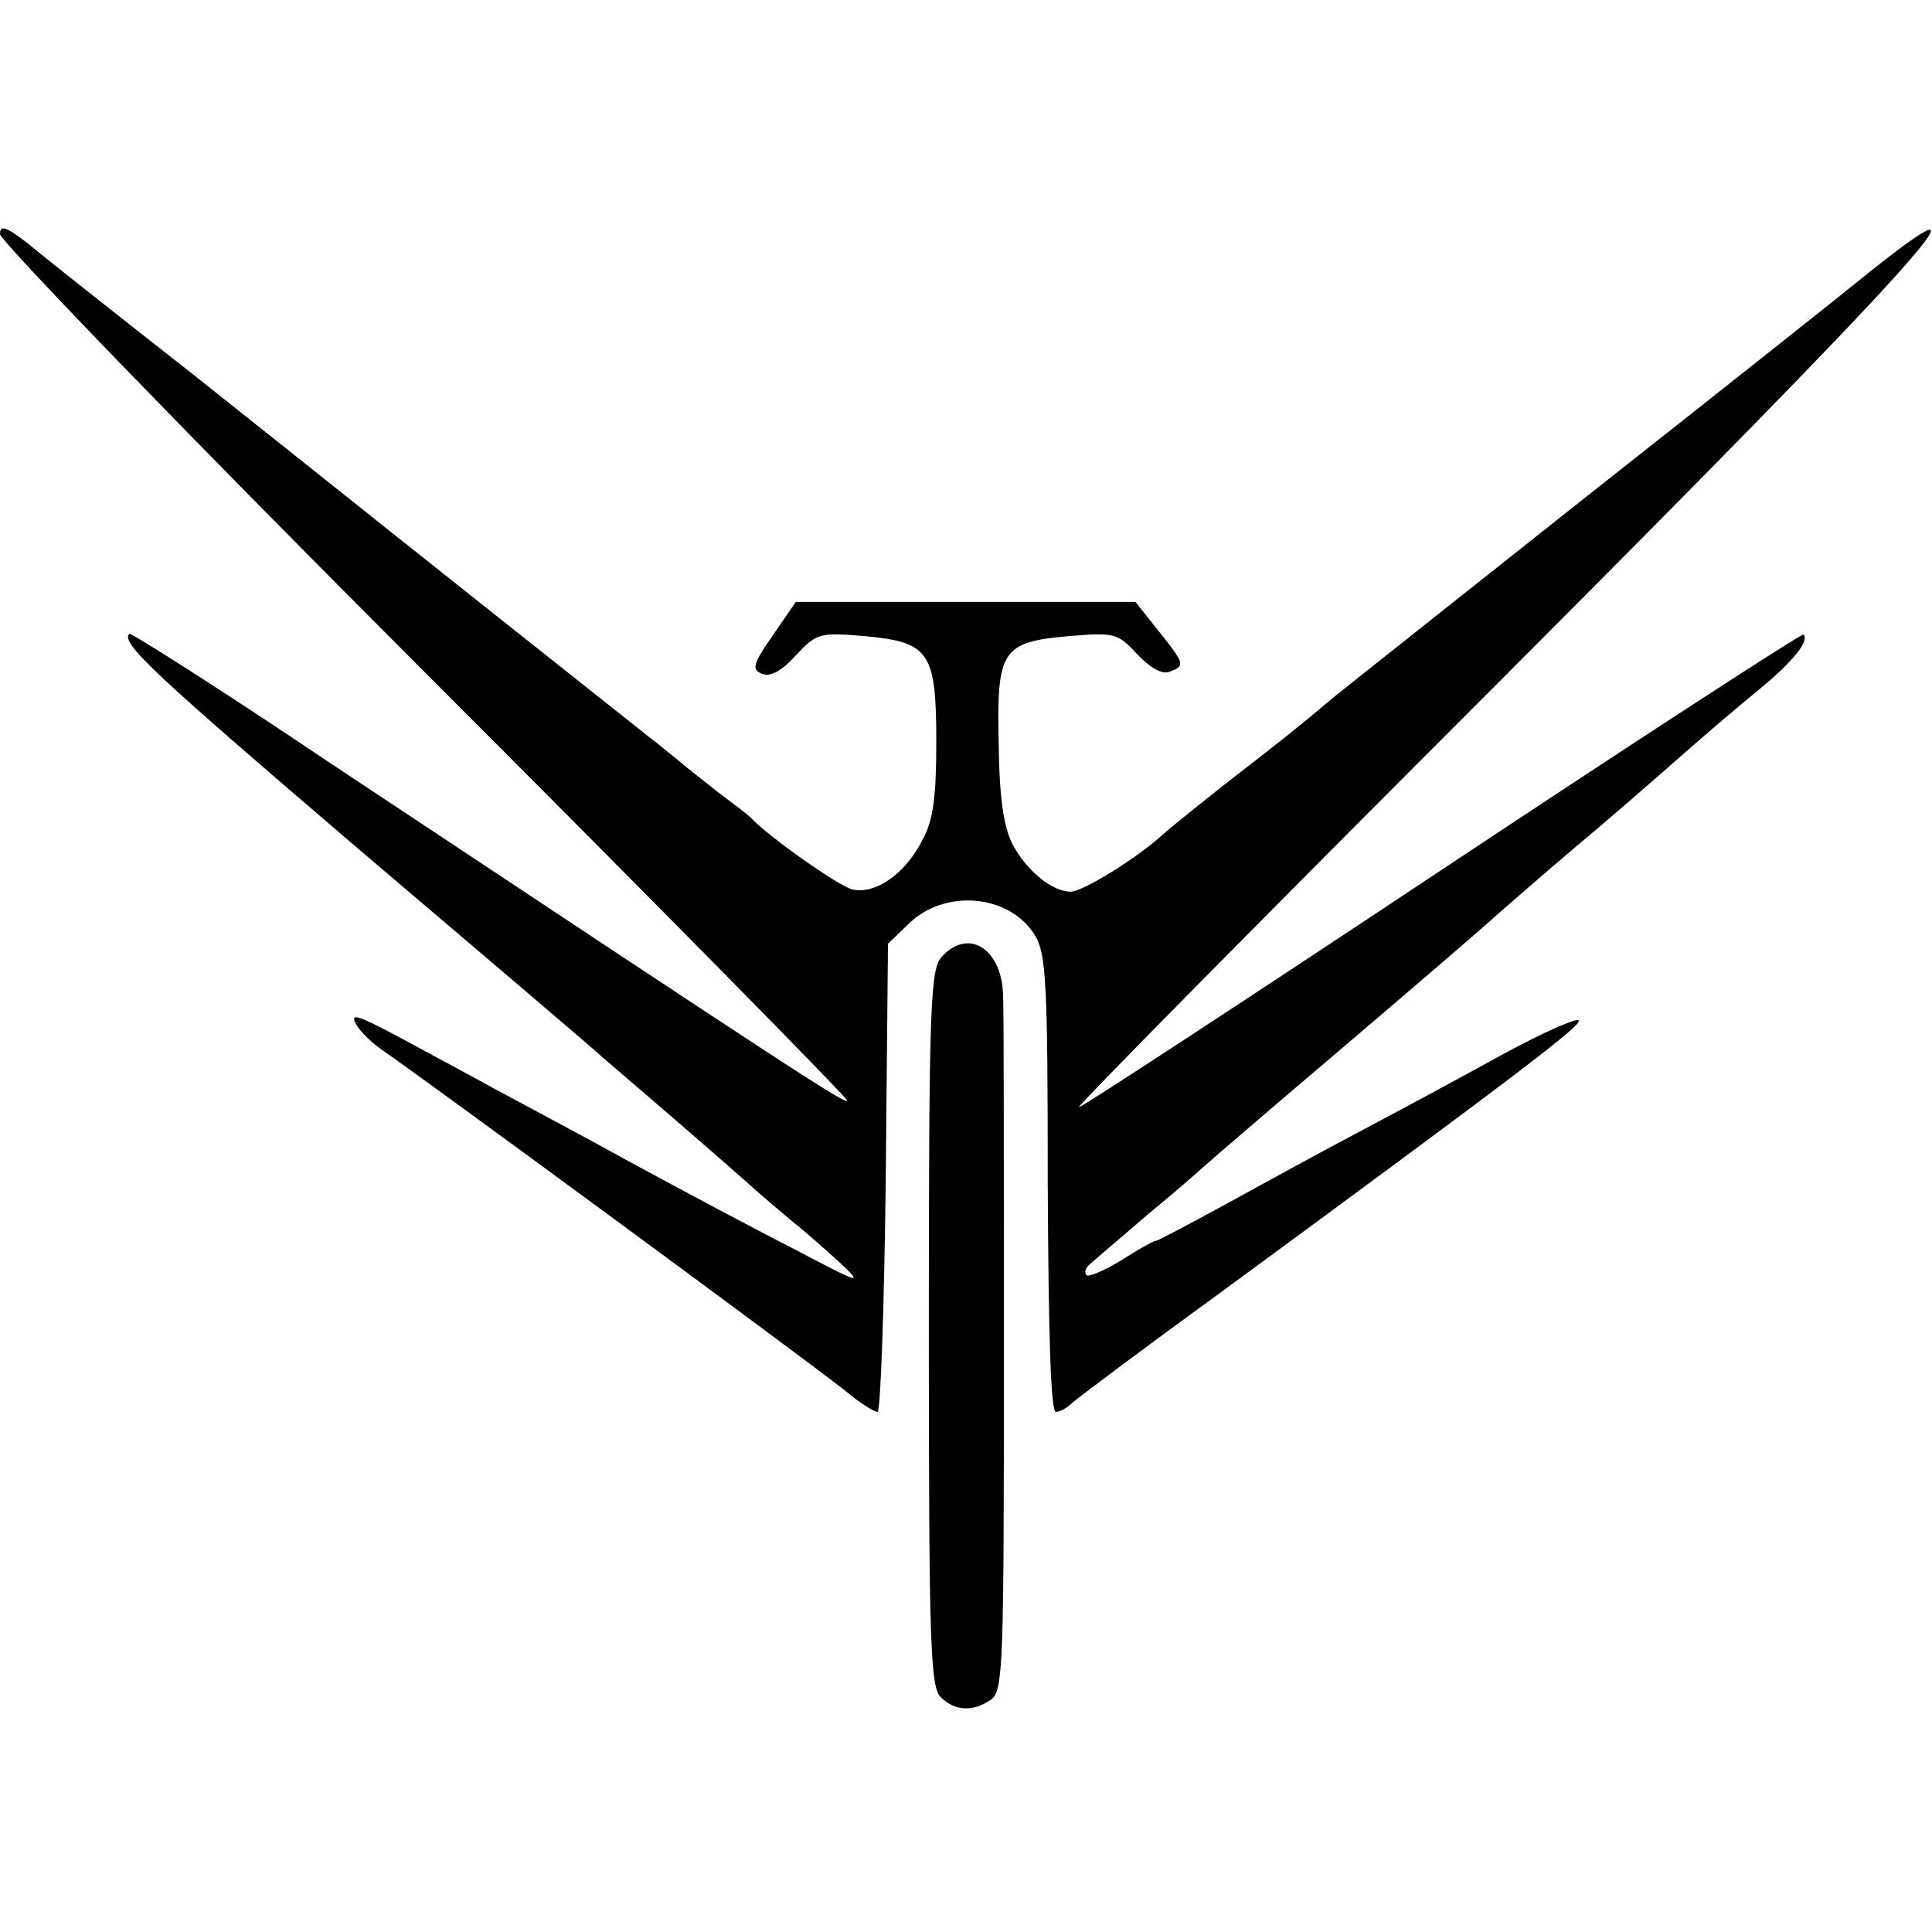 <?xml version="1.0" standalone="no"?>
<!DOCTYPE svg PUBLIC "-//W3C//DTD SVG 20010904//EN"
 "http://www.w3.org/TR/2001/REC-SVG-20010904/DTD/svg10.dtd">
<svg version="1.0" xmlns="http://www.w3.org/2000/svg"
 width="260pt" height="260pt" viewBox="0 0 260 260"
 preserveAspectRatio="xMidYMid meet">
<g transform="translate(0,260) scale(0.1,-0.1)"
fill="#000000" stroke="none">
<path d="M0 2285 c0 -9 256 -274 570 -588 314 -314 570 -574 570 -578 0 -7
-79 45 -694 453 -147 99 -270 177 -272 175 -12 -12 32 -53 309 -290 166 -141
314 -267 328 -280 112 -96 159 -137 194 -168 22 -20 51 -44 64 -55 13 -10 40
-34 60 -52 34 -32 31 -31 -64 19 -55 28 -152 80 -215 114 -63 35 -146 79 -185
100 -38 21 -98 53 -133 72 -51 27 -61 30 -53 15 6 -11 23 -27 38 -37 43 -29
555 -405 621 -457 19 -16 38 -28 43 -28 4 0 9 142 11 315 l3 315 26 25 c49 50
138 42 172 -14 15 -25 17 -66 17 -335 1 -204 4 -306 11 -306 6 0 16 6 23 13 7
6 93 71 191 142 414 304 499 369 489 372 -6 2 -50 -18 -100 -45 -49 -27 -134
-73 -189 -102 -55 -29 -139 -75 -188 -102 -48 -26 -89 -48 -92 -48 -3 0 -24
-12 -46 -26 -23 -14 -44 -23 -47 -20 -3 4 -1 10 4 14 5 5 41 35 79 68 39 32
72 61 75 64 3 3 82 71 175 150 94 80 186 159 205 176 19 17 73 64 120 104 47
39 112 96 145 125 33 29 81 70 107 91 43 36 63 62 55 70 -2 2 -221 -140 -486
-316 -265 -176 -485 -320 -489 -320 -4 0 253 260 571 578 550 551 681 695 498
550 -43 -35 -217 -173 -387 -307 -170 -135 -323 -256 -340 -270 -51 -43 -69
-57 -140 -112 -38 -30 -78 -62 -89 -72 -35 -32 -108 -77 -124 -77 -25 0 -59
28 -78 63 -12 23 -18 61 -19 134 -3 129 4 139 95 147 61 5 65 4 91 -24 18 -19
34 -28 44 -24 21 8 21 10 -15 55 l-31 39 -228 0 -229 0 -31 -45 c-27 -39 -29
-46 -14 -52 11 -4 26 4 45 25 28 30 32 31 92 26 88 -8 97 -21 97 -143 0 -72
-4 -105 -18 -130 -23 -47 -64 -75 -95 -68 -19 5 -113 71 -137 97 -3 3 -21 17
-40 31 -19 15 -46 36 -60 48 -14 11 -29 24 -35 28 -48 38 -402 319 -414 329
-9 7 -99 79 -201 160 -102 80 -202 159 -222 176 -30 23 -38 26 -38 13z"/>
<path d="M1267 1312 c-15 -17 -17 -66 -17 -500 0 -424 2 -482 16 -496 19 -19
44 -20 68 -3 16 12 17 46 17 457 0 245 0 464 -1 487 0 65 -46 96 -83 55z"/>
</g>
</svg>
